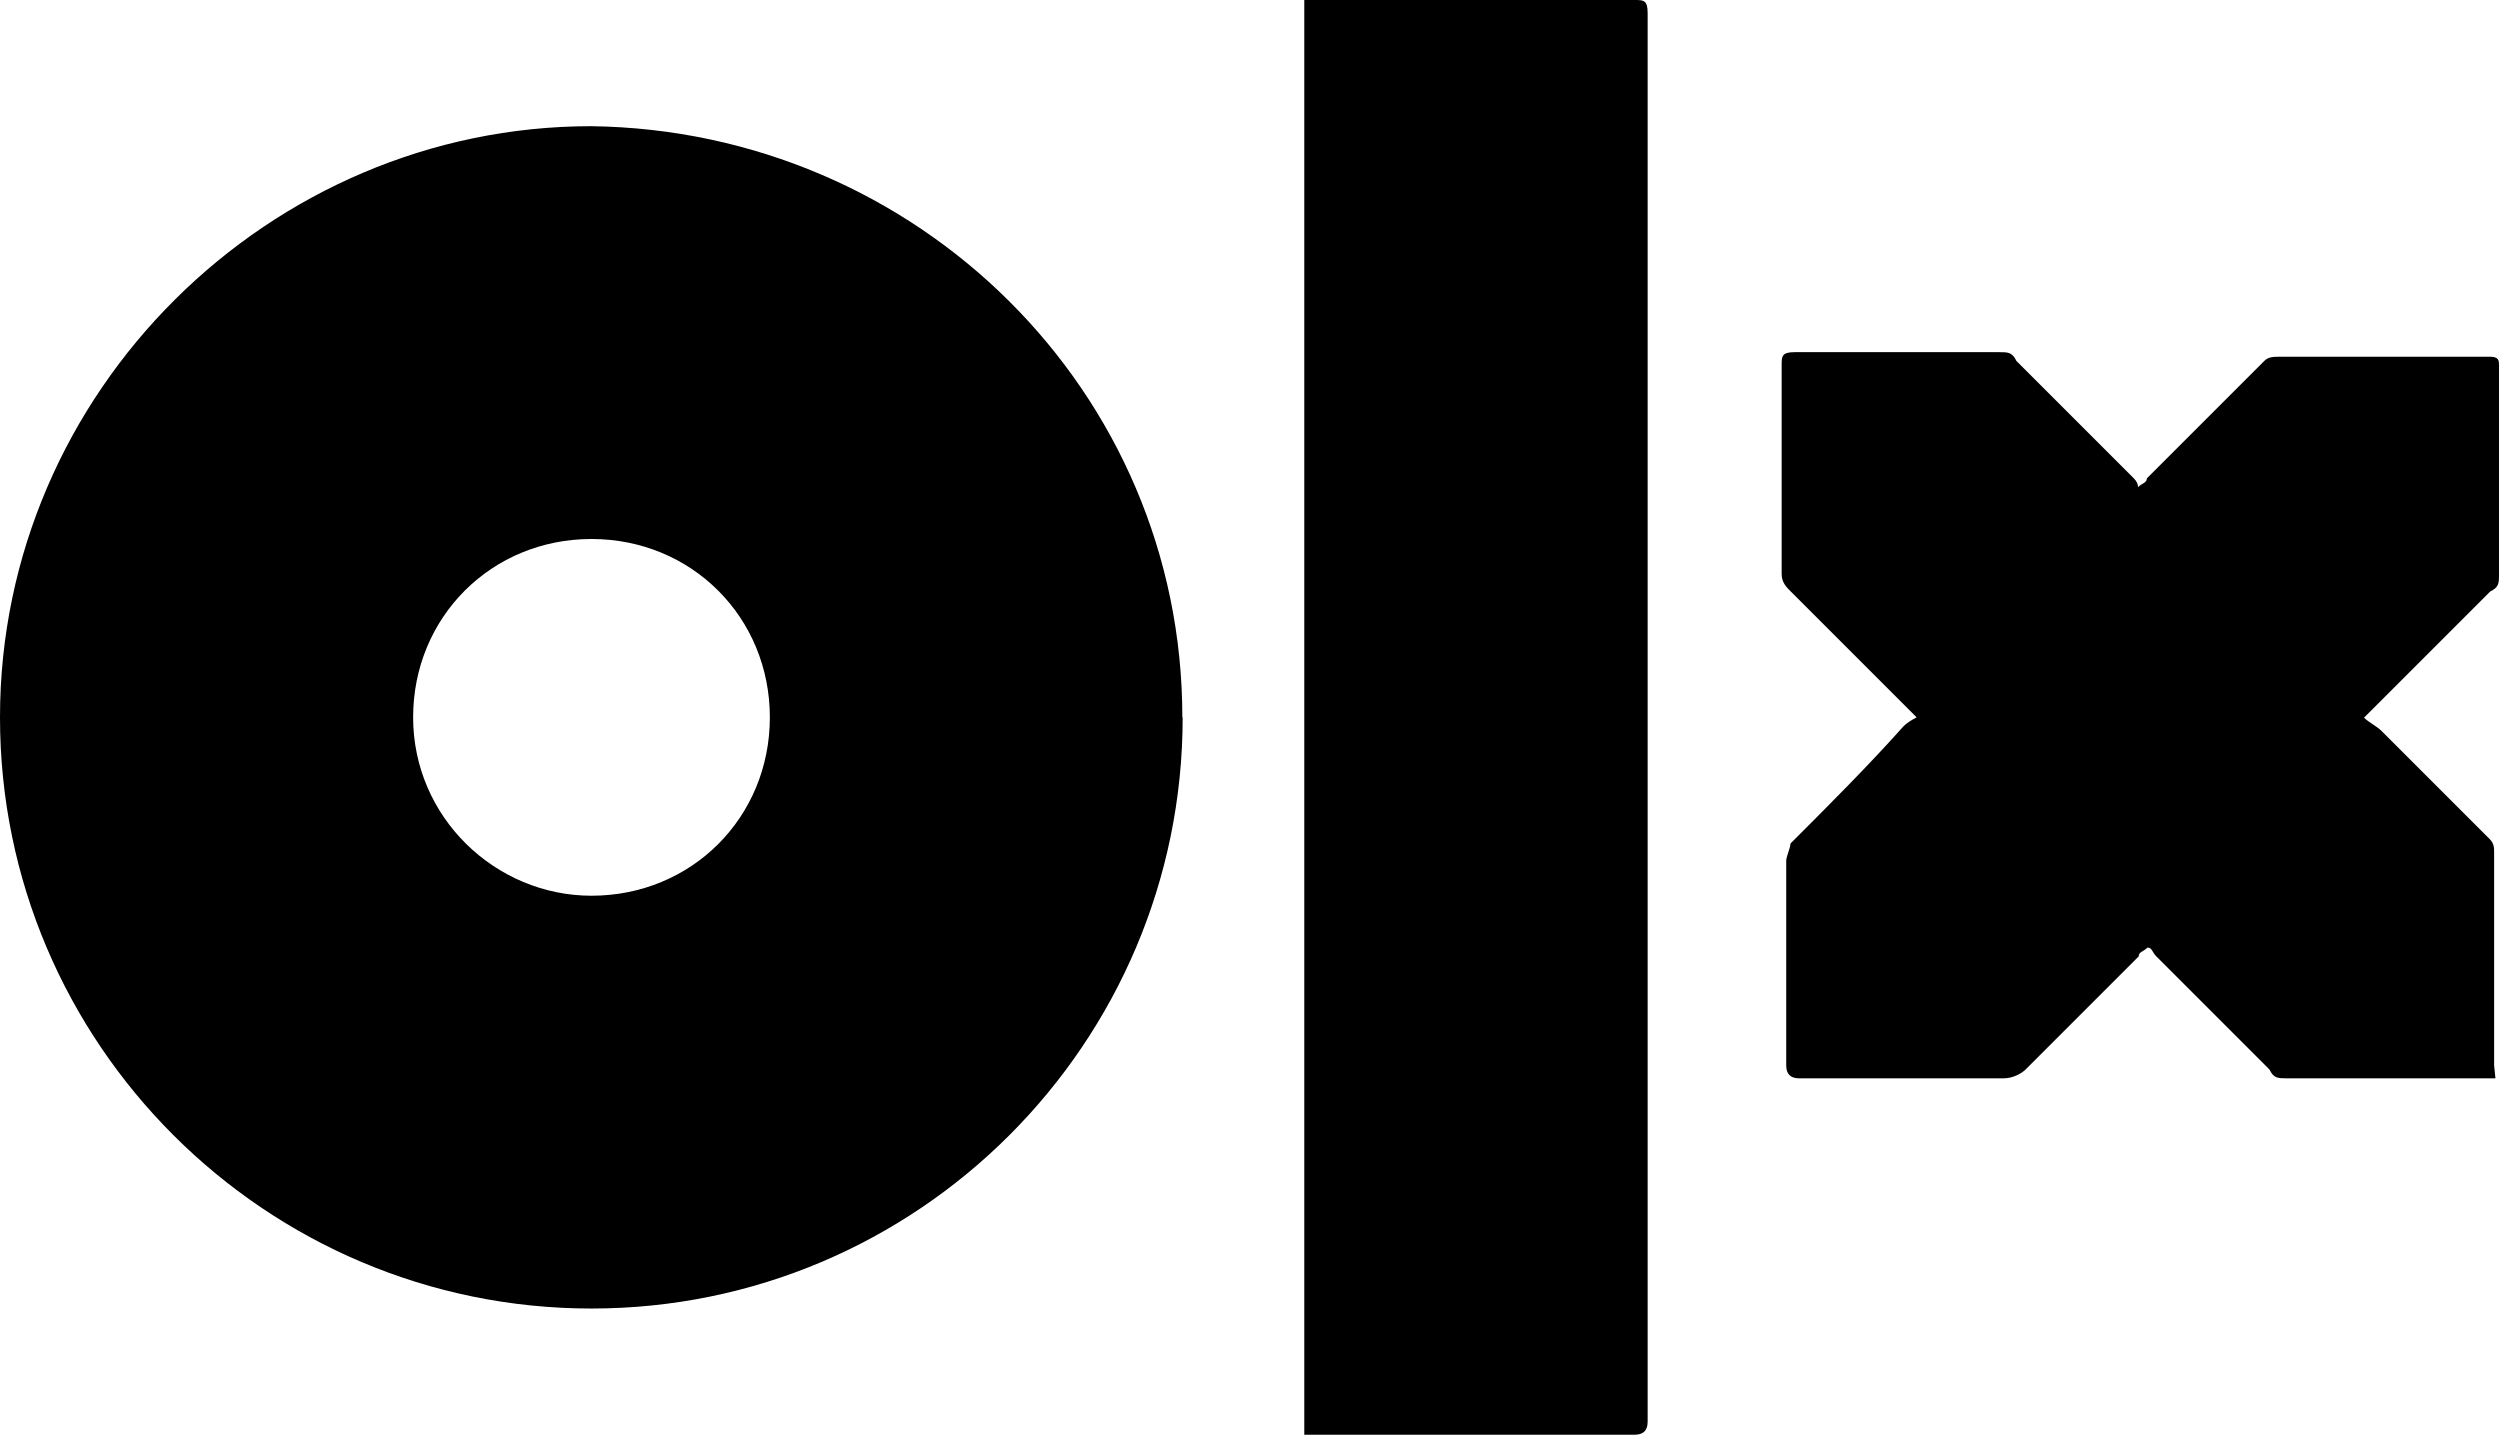 <?xml version="1.0" encoding="UTF-8"?> <svg xmlns="http://www.w3.org/2000/svg" id="Layer_2" viewBox="0 0 76.67 44"><path d="M36.27,22c0,10-8.13,18.13-18.13,18.13S0,32,0,22,8.27,3.87,18.13,3.87c10,.13,18.13,8.13,18.13,18.13Zm-18.13,5.47c3.07,0,5.47-2.4,5.47-5.47s-2.4-5.47-5.47-5.47-5.47,2.4-5.47,5.47c0,3.07,2.53,5.47,5.47,5.47Z"></path><path d="M40,0h10.13c.27,0,.4,0,.4,.4V43.6c0,.27-.13,.4-.4,.4h-10.13c0-14.67,0-29.33,0-44Z"></path><path d="M76.53,33.07h-6.4c-.27,0-.4,0-.53-.27-1.2-1.2-2.27-2.27-3.47-3.47-.13-.13-.13-.27-.27-.27-.13,.13-.27,.13-.27,.27-1.2,1.2-2.27,2.27-3.47,3.47-.13,.13-.4,.27-.67,.27h-6.27c-.27,0-.4-.13-.4-.4v-6.27c0-.13,.13-.4,.13-.53,1.2-1.2,2.4-2.4,3.47-3.6q.13-.13,.4-.27c-.4-.4-.67-.67-1.07-1.07-.93-.93-1.87-1.87-2.8-2.8-.13-.13-.27-.27-.27-.53v-6.4c0-.27,0-.4,.4-.4h6.27c.27,0,.4,0,.53,.27,1.2,1.2,2.4,2.4,3.6,3.6q.13,.13,.13,.27c.13-.13,.27-.13,.27-.27,1.2-1.2,2.4-2.4,3.6-3.6,.13-.13,.27-.13,.53-.13h6.4c.27,0,.27,.13,.27,.27v6.4c0,.27,0,.4-.27,.53-1.2,1.2-2.4,2.4-3.6,3.6,0,0-.13,.13-.27,.27,.13,.13,.4,.27,.53,.4l3.33,3.33c.13,.13,.13,.27,.13,.4v6.53"></path></svg> 